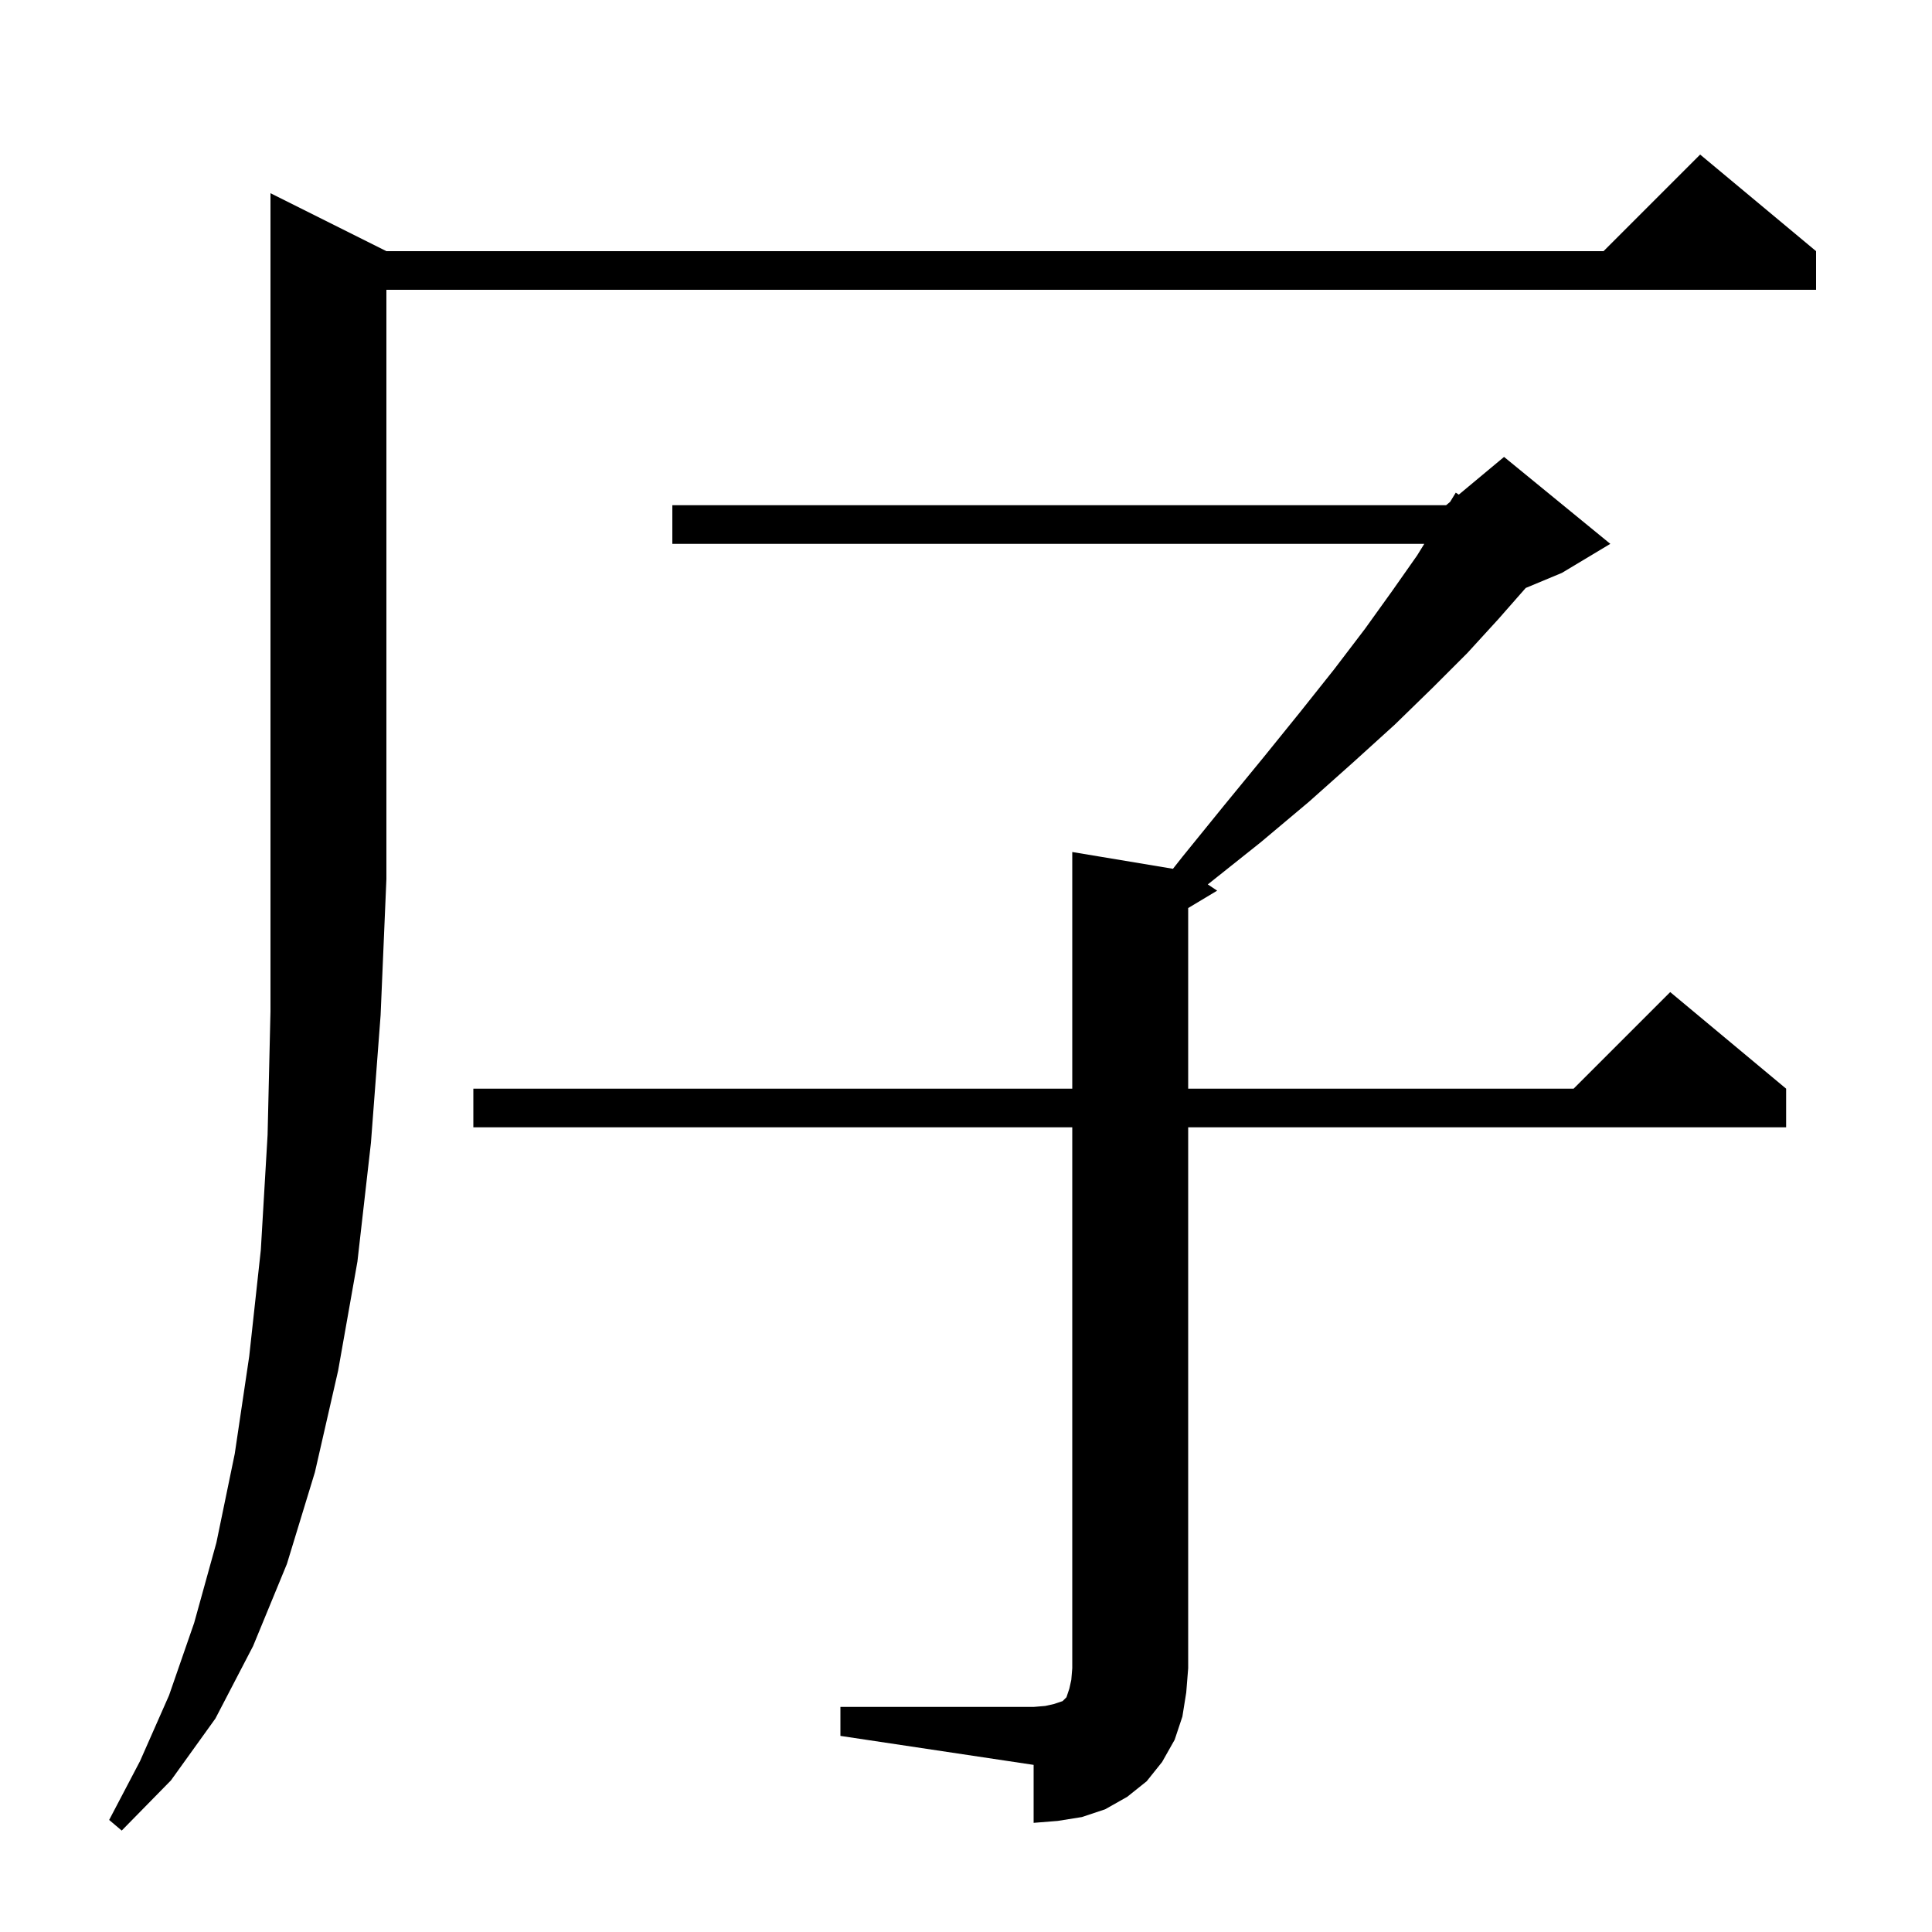 <svg xmlns="http://www.w3.org/2000/svg" xmlns:xlink="http://www.w3.org/1999/xlink" version="1.1" baseProfile="full" viewBox="0 0 200 200" width="200" height="200"><g fill="currentColor"><path d="M 40.0 26.0 L 166.0 26.0 L 176.0 16.0 L 188.0 26.0 L 188.0 30.0 L 40.0 30.0 L 40.0 91.0 L 39.4 105.1 L 38.4 118.3 L 37.0 130.6 L 35.0 141.9 L 32.6 152.4 L 29.7 161.9 L 26.2 170.4 L 22.3 177.9 L 17.7 184.3 L 12.6 189.5 L 11.3 188.4 L 14.5 182.3 L 17.5 175.5 L 20.1 168.0 L 22.4 159.7 L 24.3 150.5 L 25.8 140.4 L 27.0 129.4 L 27.7 117.5 L 28.0 104.7 L 28.0 20.0 Z M 87.0 176.7 L 107.0 176.7 L 108.2 176.6 L 109.1 176.4 L 110.0 176.1 L 110.4 175.7 L 110.7 174.8 L 110.9 173.9 L 111.0 172.7 L 111.0 116.7 L 49.0 116.7 L 49.0 112.7 L 111.0 112.7 L 111.0 88.2 L 121.423 89.937 L 122.4 88.7 L 126.7 83.4 L 130.8 78.4 L 134.6 73.7 L 138.1 69.3 L 141.3 65.1 L 144.1 61.2 L 146.7 57.5 L 147.441 56.3 L 69.6 56.3 L 69.6 52.3 L 149.7 52.3 L 150.115 51.954 L 150.7 51.0 L 151.011 51.207 L 155.7 47.3 L 166.7 56.3 L 161.7 59.3 L 157.942 60.866 L 155.1 64.1 L 151.9 67.6 L 148.3 71.2 L 144.4 75.0 L 140.1 78.9 L 135.5 83.0 L 130.5 87.2 L 125.1 91.5 L 125.028 91.552 L 126.0 92.2 L 123.0 94.0 L 123.0 112.7 L 162.9 112.7 L 172.9 102.7 L 184.9 112.7 L 184.9 116.7 L 123.0 116.7 L 123.0 172.7 L 122.8 175.2 L 122.4 177.7 L 121.6 180.1 L 120.3 182.4 L 118.7 184.4 L 116.7 186.0 L 114.4 187.3 L 112.0 188.1 L 109.5 188.5 L 107.0 188.7 L 107.0 182.7 L 87.0 179.7 Z "/></g></svg>